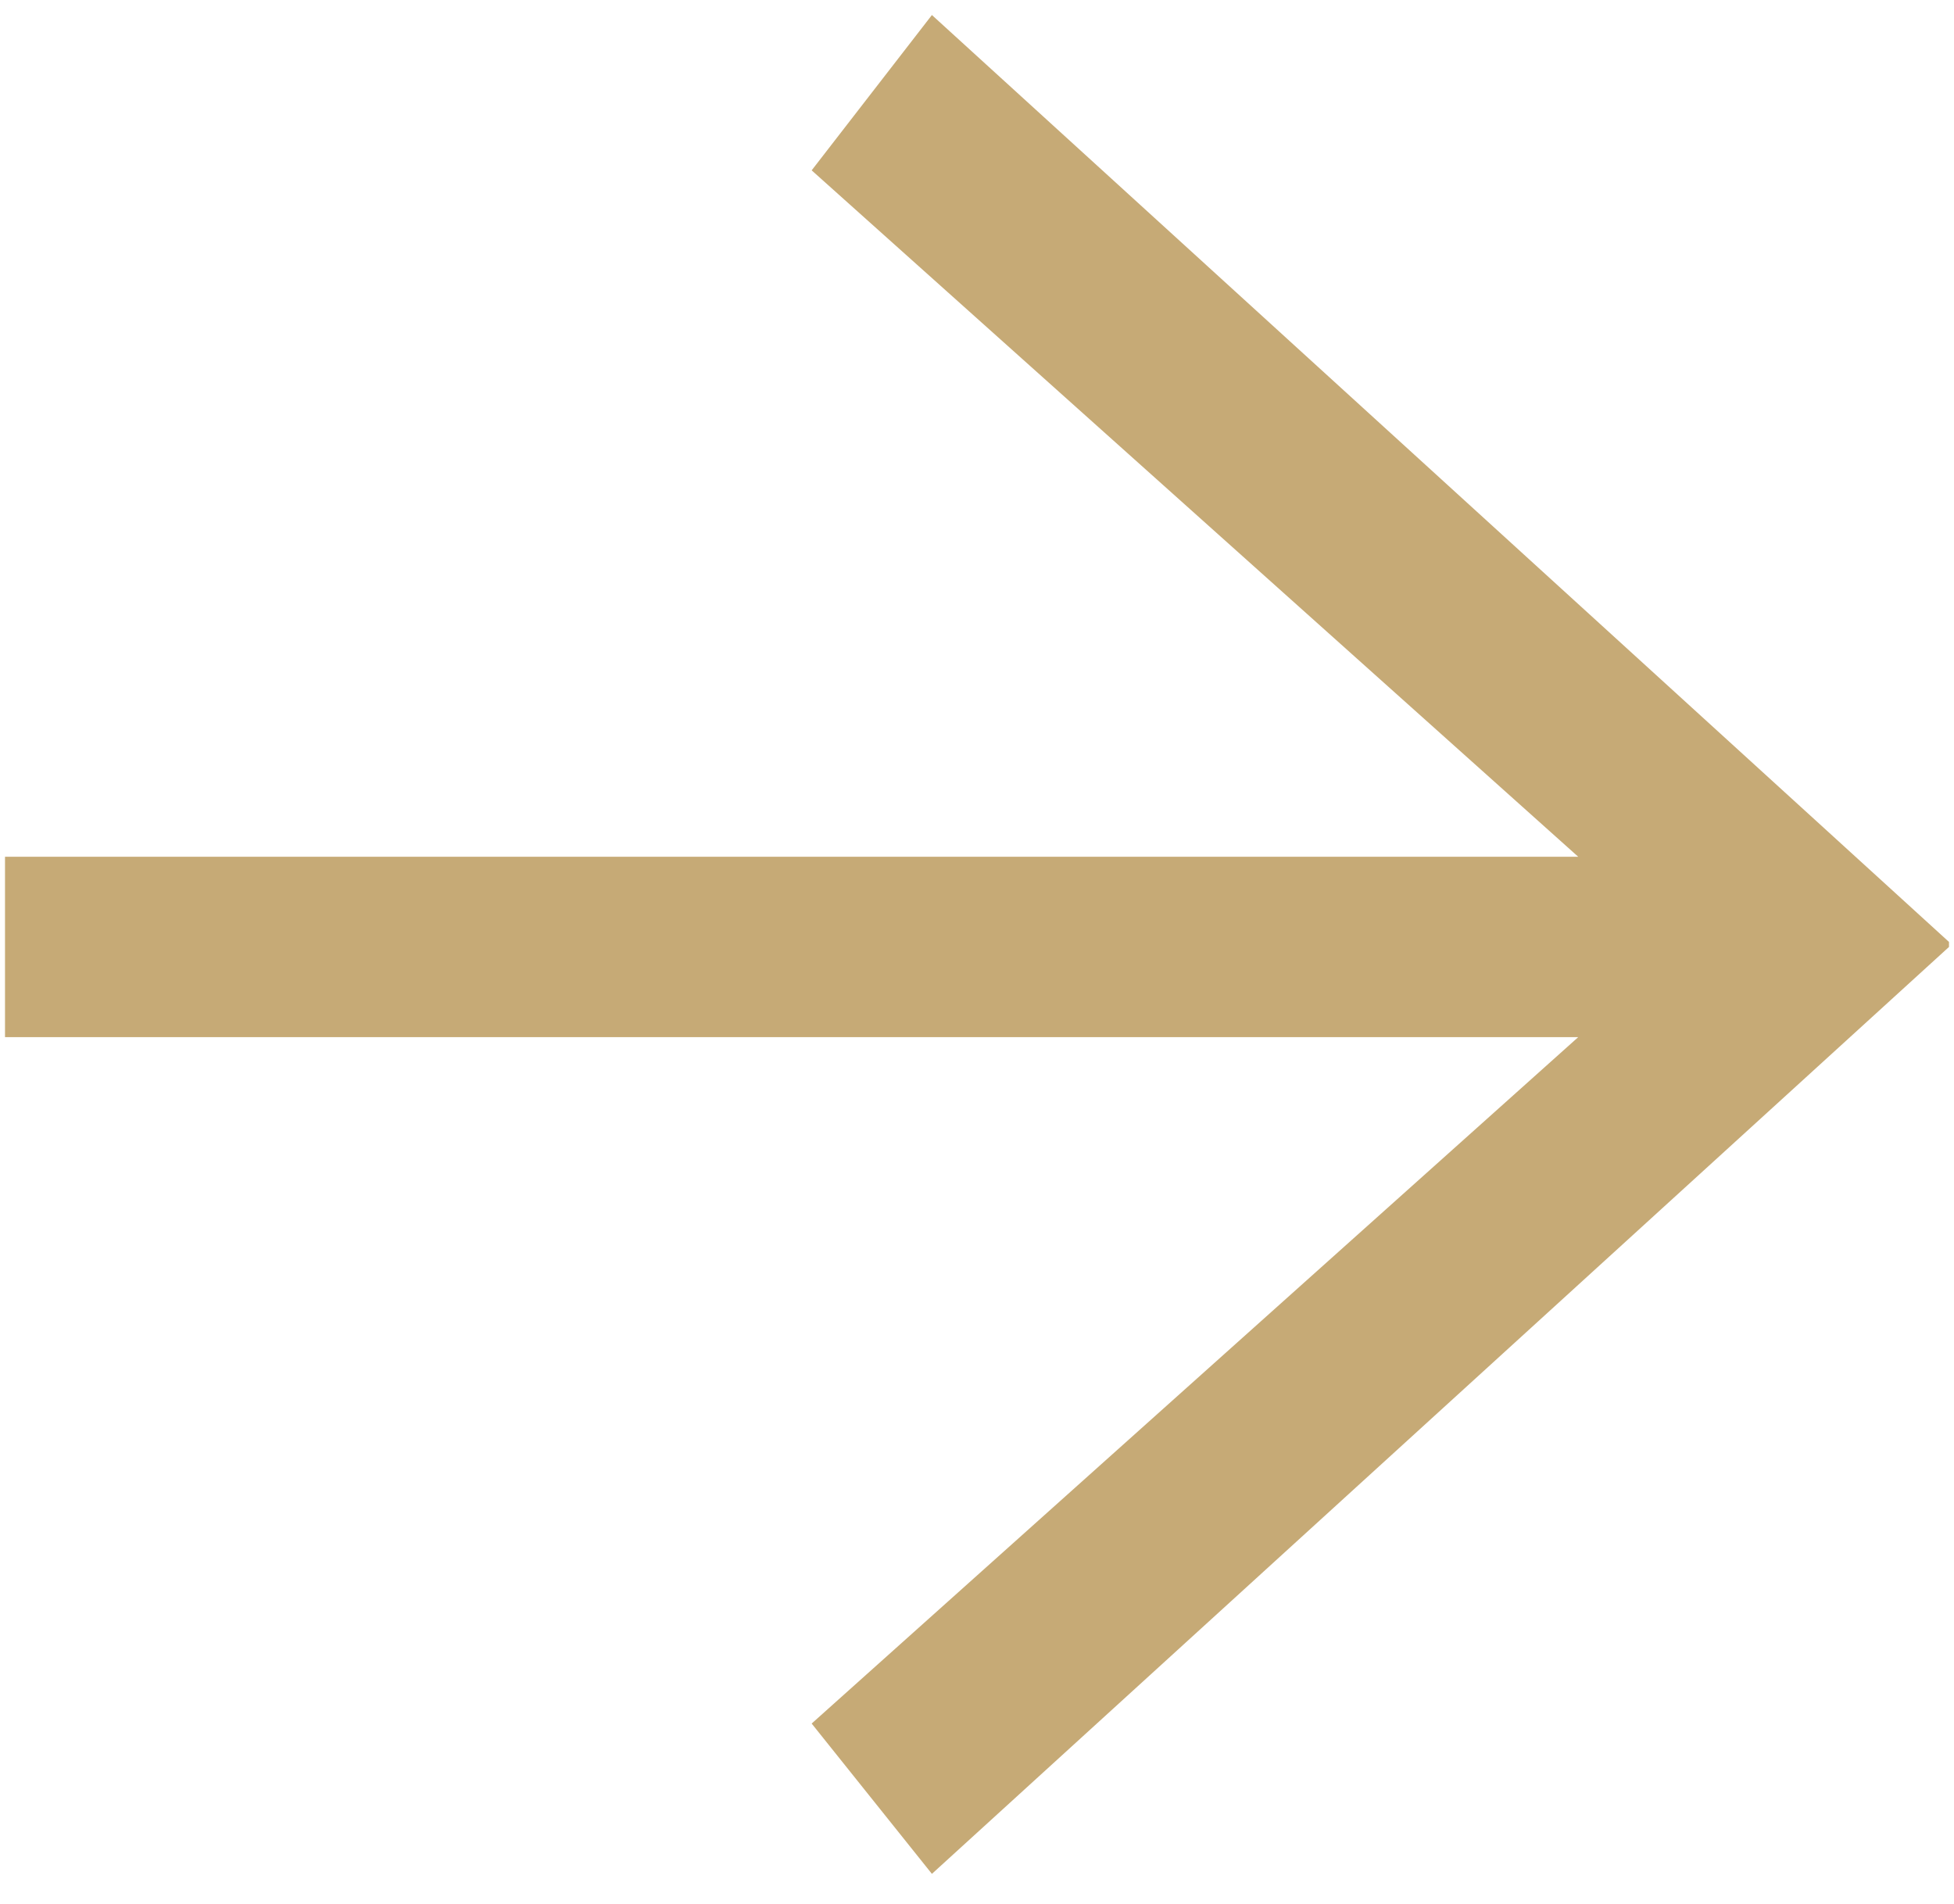 <?xml version="1.0" encoding="utf-8"?>
<!-- Generator: Adobe Illustrator 21.0.2, SVG Export Plug-In . SVG Version: 6.00 Build 0)  -->
<svg version="1.1" id="Layer_1" xmlns="http://www.w3.org/2000/svg" xmlns:xlink="http://www.w3.org/1999/xlink" x="0px" y="0px"
	 viewBox="0 0 39 38" style="enable-background:new 0 0 39 38;" xml:space="preserve">
<style type="text/css">
	.st0{enable-background:new    ;}
	.st1{fill:#C6AA76;}
</style>
<title>cta-arrow-blk</title>
<desc>Created with Sketch.</desc>
<g id="Page-1">
	<g id="Artboard" transform="translate(-31, -103)">
		<g class="st0">
			<path class="st1" d="M62.5,120.1l-15.3-13.7l2.4-3.1l20.3,18.5v0.1l-20.3,18.5l-2.4-3l15.3-13.7H31.1v-3.6H62.5z"/>
		</g>
	</g>
</g>
</svg>
